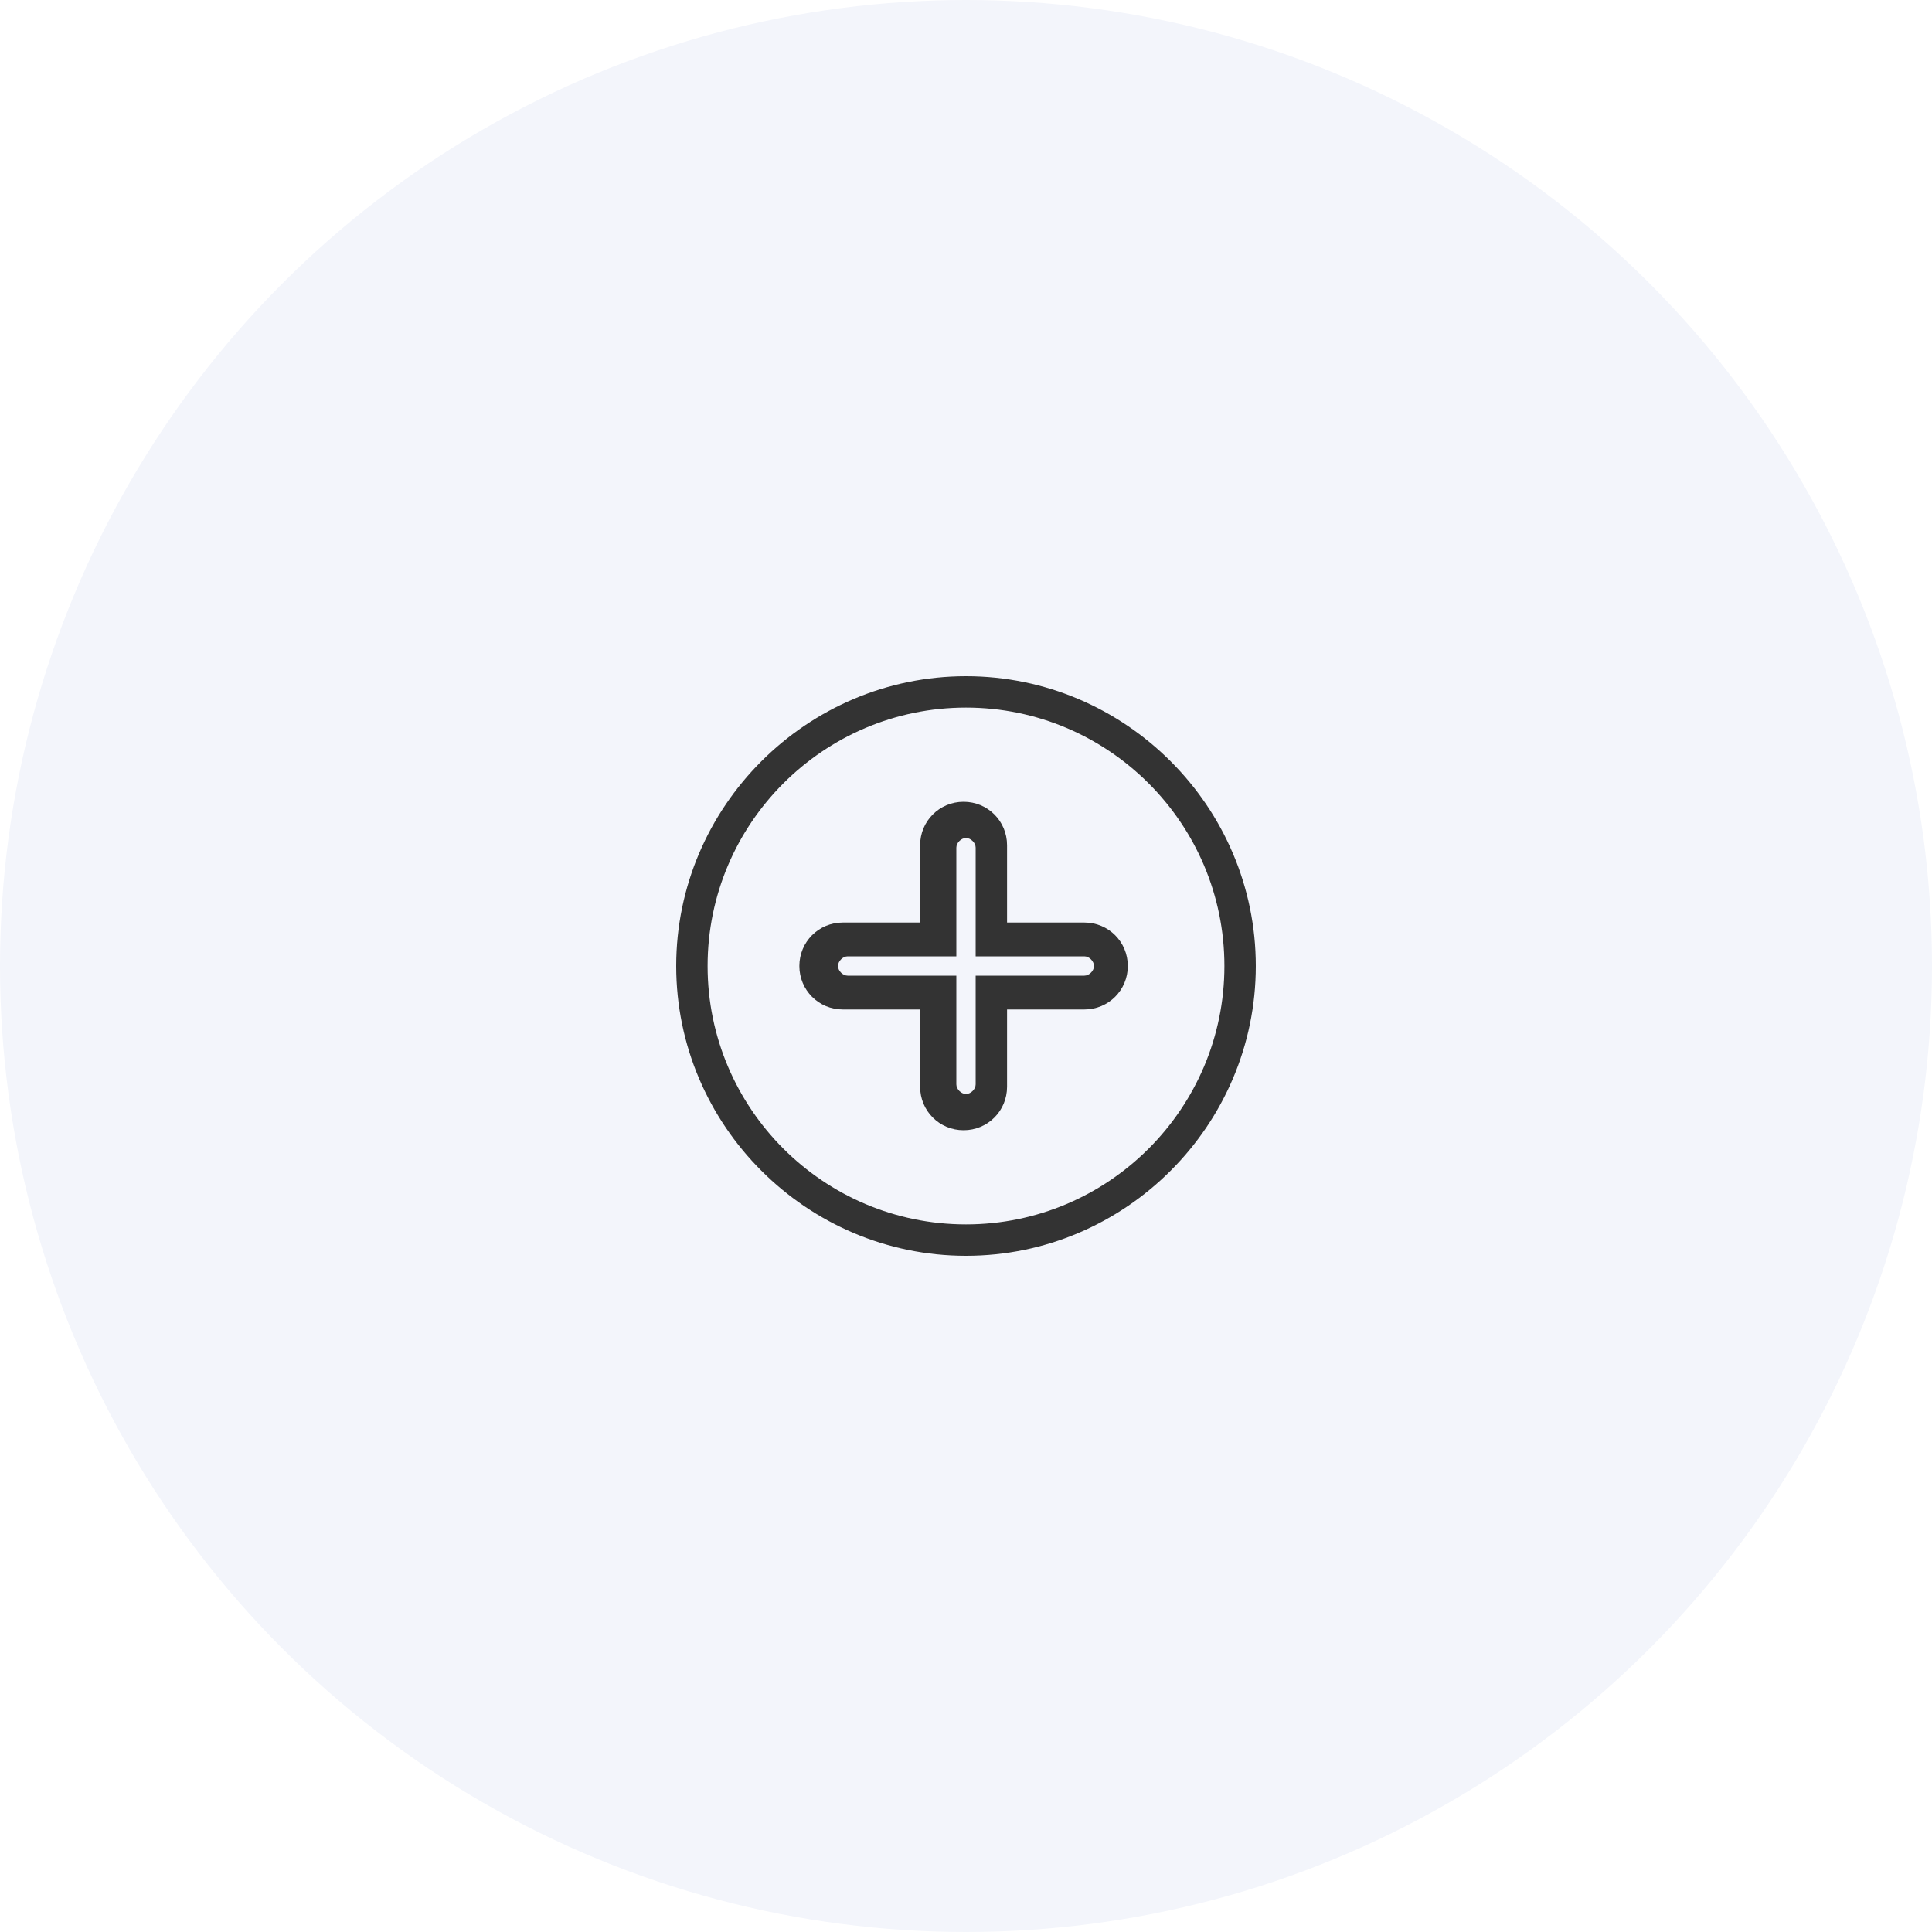 <?xml version="1.0" encoding="utf-8"?>
<!-- Generator: Adobe Illustrator 25.2.1, SVG Export Plug-In . SVG Version: 6.00 Build 0)  -->
<svg version="1.1" id="Layer_1" xmlns="http://www.w3.org/2000/svg" xmlns:xlink="http://www.w3.org/1999/xlink" x="0px" y="0px"
	 viewBox="0 0 80 80" style="enable-background:new 0 0 80 80;" xml:space="preserve">
<style type="text/css">
	.st0{clip-path:url(#SVGID_2_);}
	.st1{clip-path:url(#SVGID_4_);fill:#F3F5FB;}
	.st2{clip-path:url(#SVGID_6_);}
	.st3{clip-path:url(#SVGID_8_);fill:#333333;}
	.st4{clip-path:url(#SVGID_10_);}
	.st5{clip-path:url(#SVGID_12_);fill:#333333;}
</style>
<g>
	<defs>
		<circle id="SVGID_1_" cx="40" cy="40" r="40"/>
	</defs>
	<clipPath id="SVGID_2_">
		<use xlink:href="#SVGID_1_"  style="overflow:visible;"/>
	</clipPath>
	<g class="st0">
		<defs>
			<rect id="SVGID_3_" x="-605.3" y="-2986.7" width="1600" height="9026.7"/>
		</defs>
		<clipPath id="SVGID_4_">
			<use xlink:href="#SVGID_3_"  style="overflow:visible;"/>
		</clipPath>
		<rect x="-6.7" y="-6.7" class="st1" width="93.3" height="93.3"/>
	</g>
</g>
<g>
	<defs>
		<path id="SVGID_5_" d="M40,28c-6.6,0-12,5.4-12,12s5.4,12,12,12s12-5.4,12-12S46.6,28,40,28 M40,50.7c-5.9,0-10.7-4.8-10.7-10.7
			S34.1,29.3,40,29.3S50.7,34.1,50.7,40S45.9,50.7,40,50.7"/>
	</defs>
	<clipPath id="SVGID_6_">
		<use xlink:href="#SVGID_5_"  style="overflow:visible;"/>
	</clipPath>
	<g class="st2">
		<defs>
			<rect id="SVGID_7_" x="-605.3" y="-2986.7" width="1600" height="9026.7"/>
		</defs>
		<clipPath id="SVGID_8_">
			<use xlink:href="#SVGID_7_"  style="overflow:visible;"/>
		</clipPath>
		<rect x="21.3" y="21.3" class="st3" width="37.3" height="37.3"/>
	</g>
</g>
<g>
	<defs>
		<path id="SVGID_9_" d="M44.9,38.2h-3.2v-3.2c0-1-0.8-1.8-1.8-1.8c-1,0-1.8,0.8-1.8,1.8v3.2h-3.2c-1,0-1.8,0.8-1.8,1.8
			s0.8,1.8,1.8,1.8h3.2v3.2c0,1,0.8,1.8,1.8,1.8c1,0,1.8-0.8,1.8-1.8v-3.2h3.2c1,0,1.8-0.8,1.8-1.8S45.9,38.2,44.9,38.2 M44.9,40.4
			h-4.5v4.5c0,0.2-0.2,0.4-0.4,0.4c-0.2,0-0.4-0.2-0.4-0.4v-4.5h-4.5c-0.2,0-0.4-0.2-0.4-0.4c0-0.2,0.2-0.4,0.4-0.4h4.5v-4.5
			c0-0.2,0.2-0.4,0.4-0.4c0.2,0,0.4,0.2,0.4,0.4v4.5h4.5c0.2,0,0.4,0.2,0.4,0.4C45.3,40.2,45.1,40.4,44.9,40.4"/>
	</defs>
	<clipPath id="SVGID_10_">
		<use xlink:href="#SVGID_9_"  style="overflow:visible;"/>
	</clipPath>
	<g class="st4">
		<defs>
			<rect id="SVGID_11_" x="-605.3" y="-2986.7" width="1600" height="9026.7"/>
		</defs>
		<clipPath id="SVGID_12_">
			<use xlink:href="#SVGID_11_"  style="overflow:visible;"/>
		</clipPath>
		<rect x="26.7" y="26.7" class="st5" width="26.7" height="26.7"/>
	</g>
</g>
</svg>
